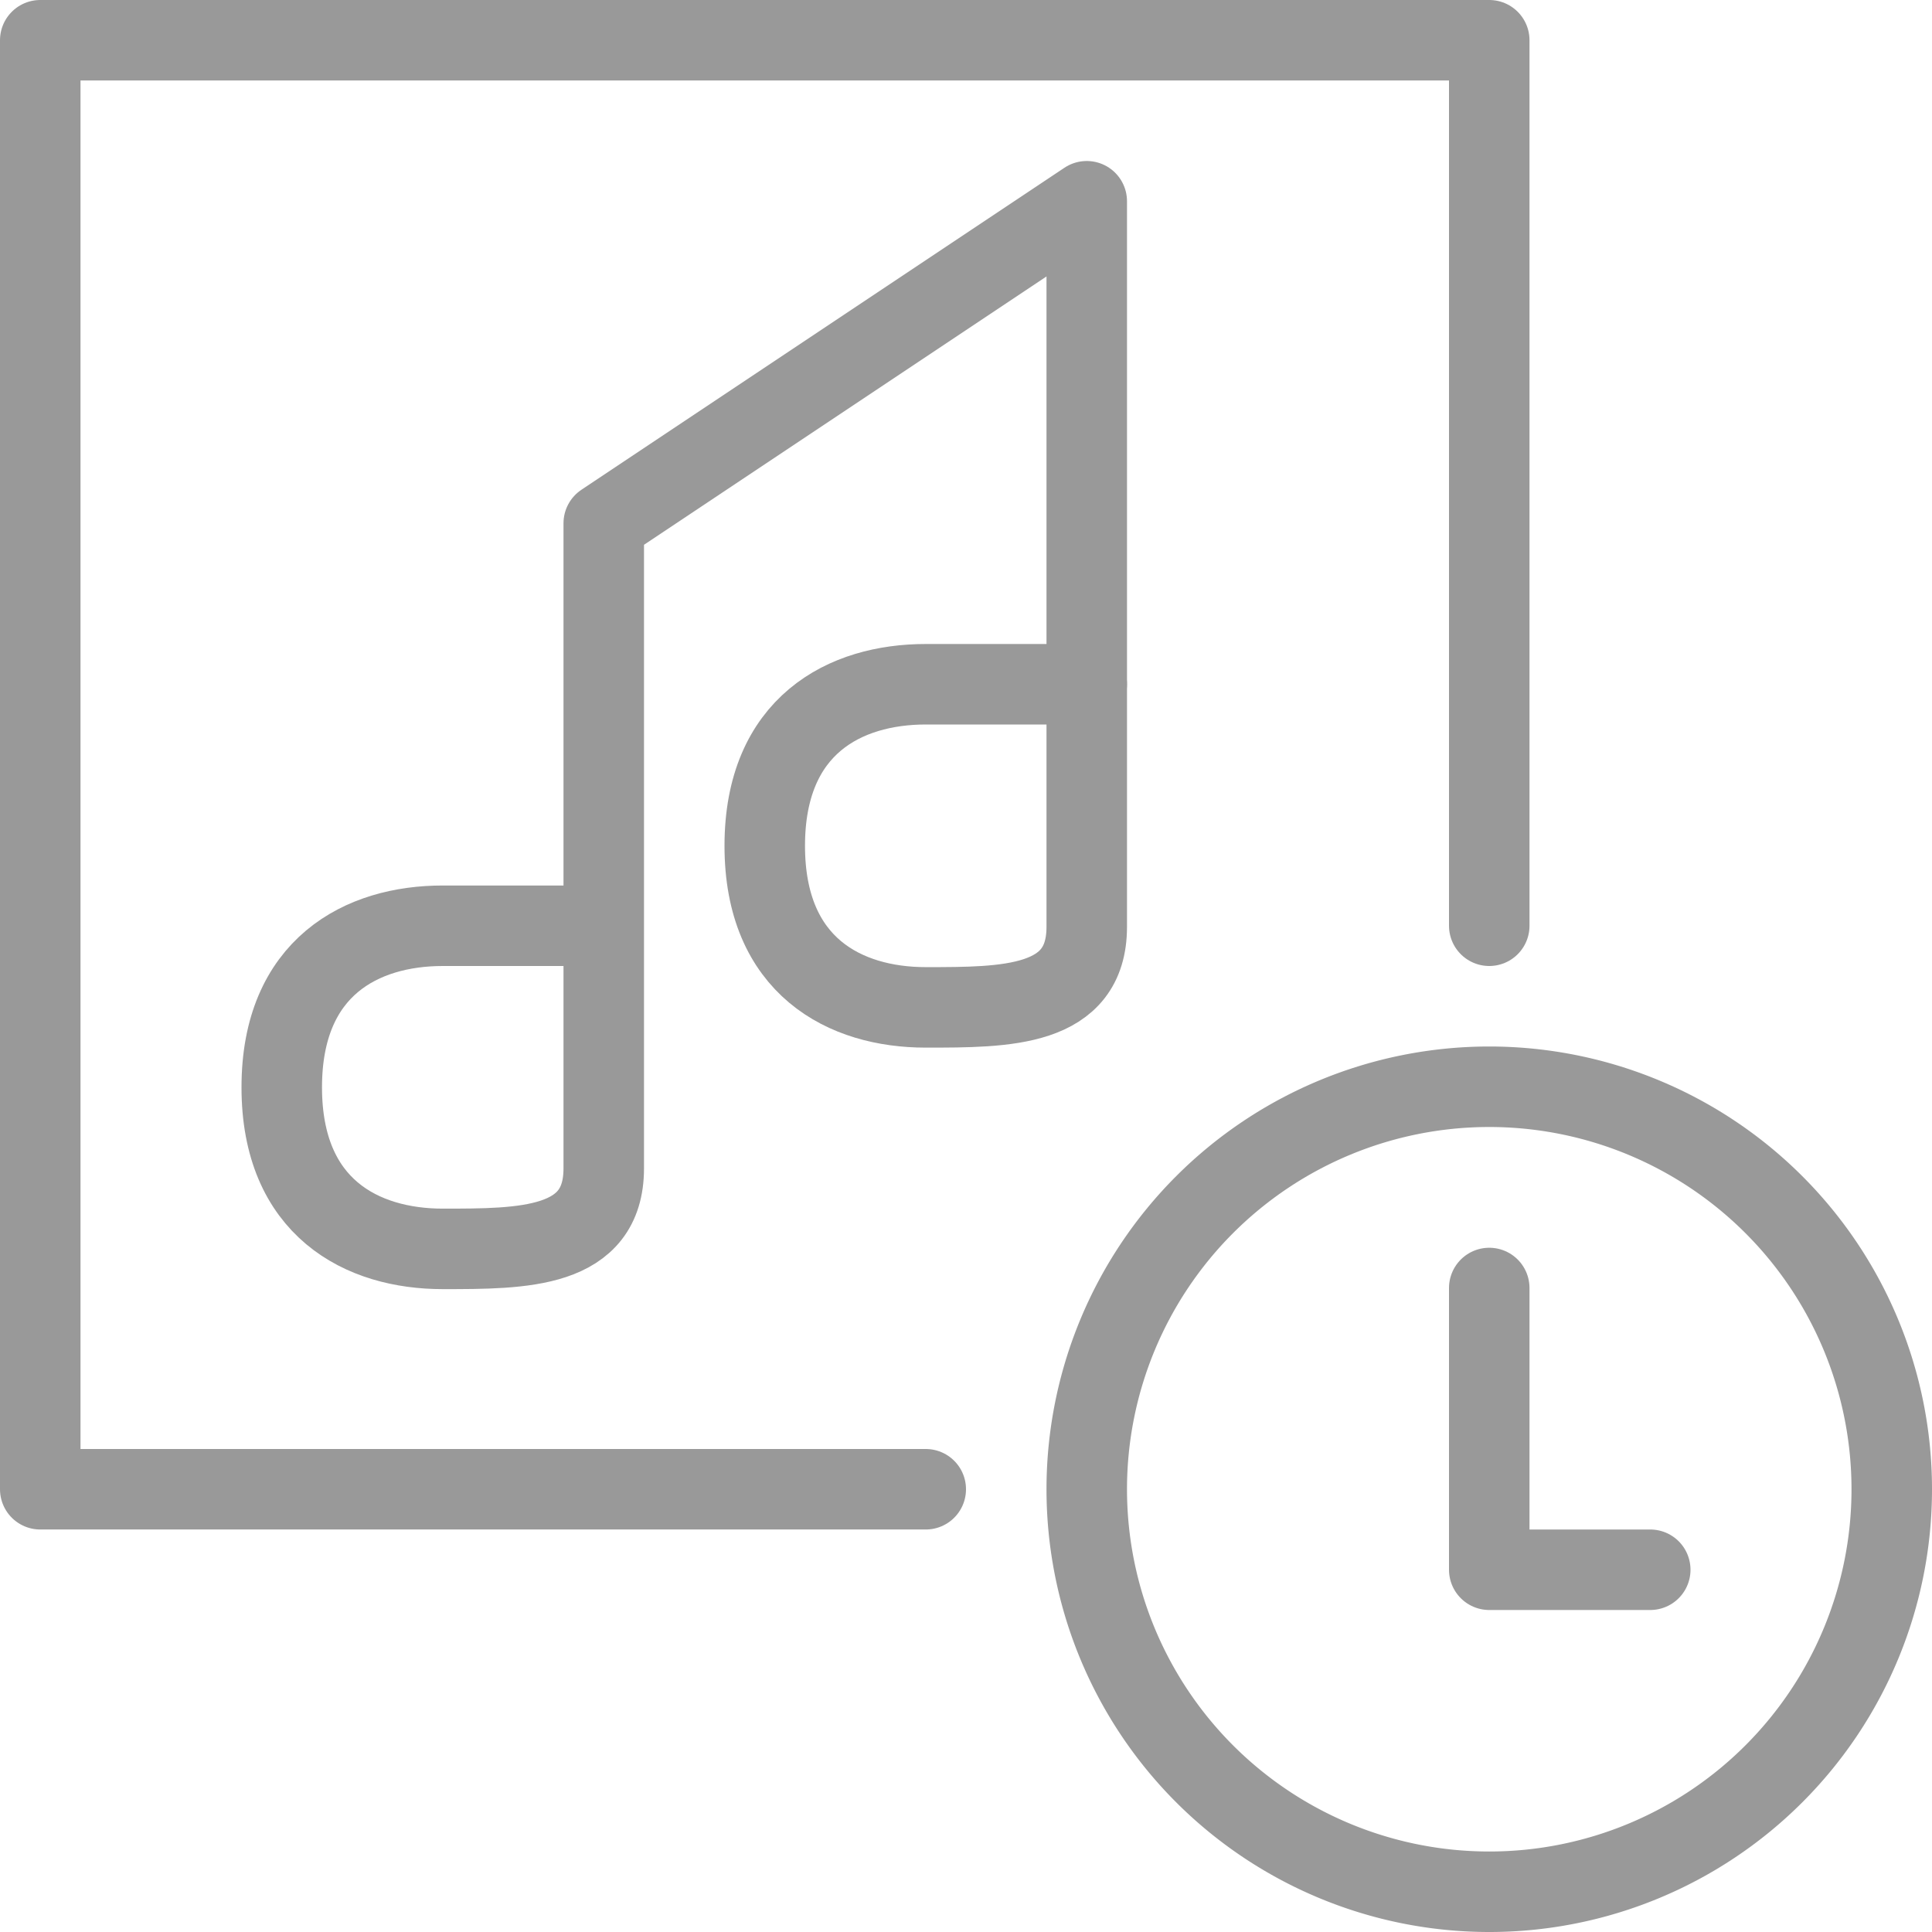 <svg xmlns="http://www.w3.org/2000/svg" width="24" height="24" viewBox="0 0 24 24"><g fill="none" fill-rule="evenodd" stroke="#000" stroke-linejoin="round" opacity=".4"><path d="M23.5 18.5a5 5 0 1 1-10 0 5 5 0 0 1 10 0z"/><path stroke-linecap="round" d="M20.5 19.5h-2V16m-11-1.486c0 1-1 1-2 1s-2-.507-2-2.007 1-2.007 2-2.007h2v3.014h0zm0-3.014v-5l6-4v6"/><path stroke-linecap="round" d="M11.5 18.5H.5V.5h18v11"/><path stroke-linecap="round" d="M13.5 11.514c0 1-1 1-2 1s-2-.507-2-2.007 1-2.007 2-2.007h2v3.014h0z"/></g></svg>
